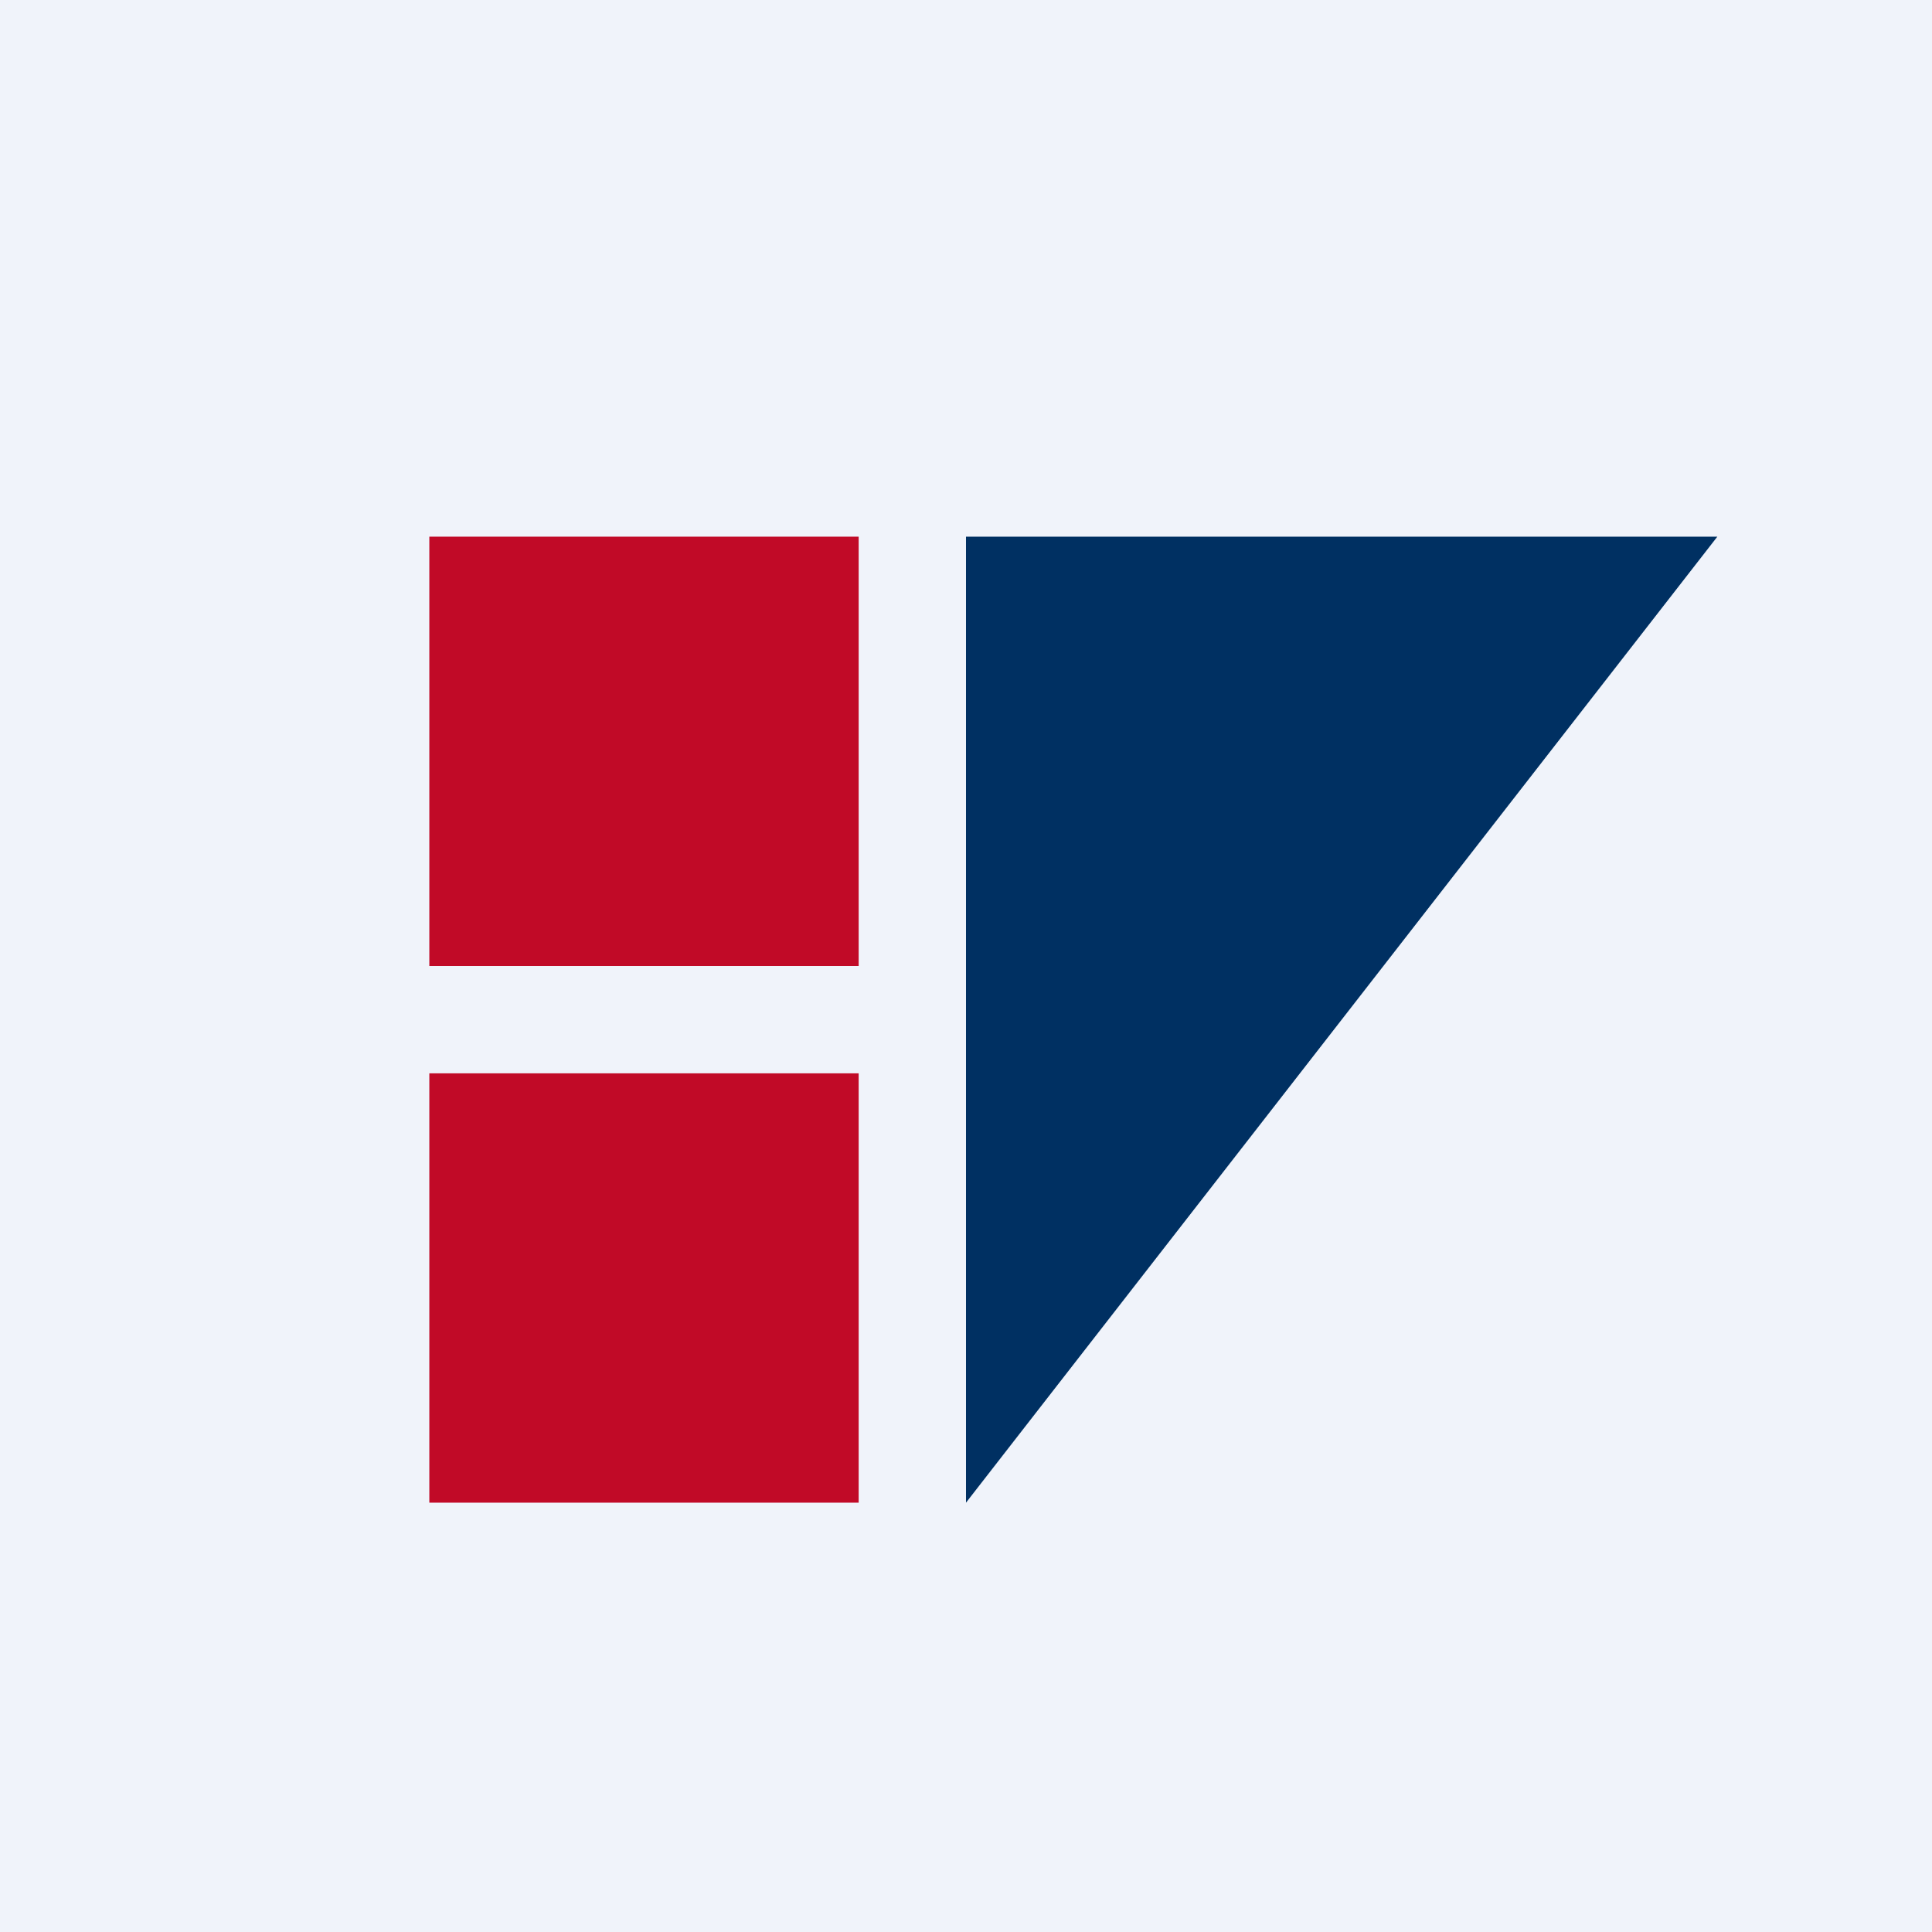<!-- by TradingView --><svg width="18" height="18" viewBox="0 0 18 18" fill="none" xmlns="http://www.w3.org/2000/svg">
<rect width="18" height="18" fill="#F0F3FA"/>
<path d="M4 5H8V9H4V5Z" fill="#C10A27"/>
<path d="M4 10H8V14H4V10Z" fill="#C10A27"/>
<path d="M9 14V5H16L9 14Z" fill="#003062"/>
</svg>
